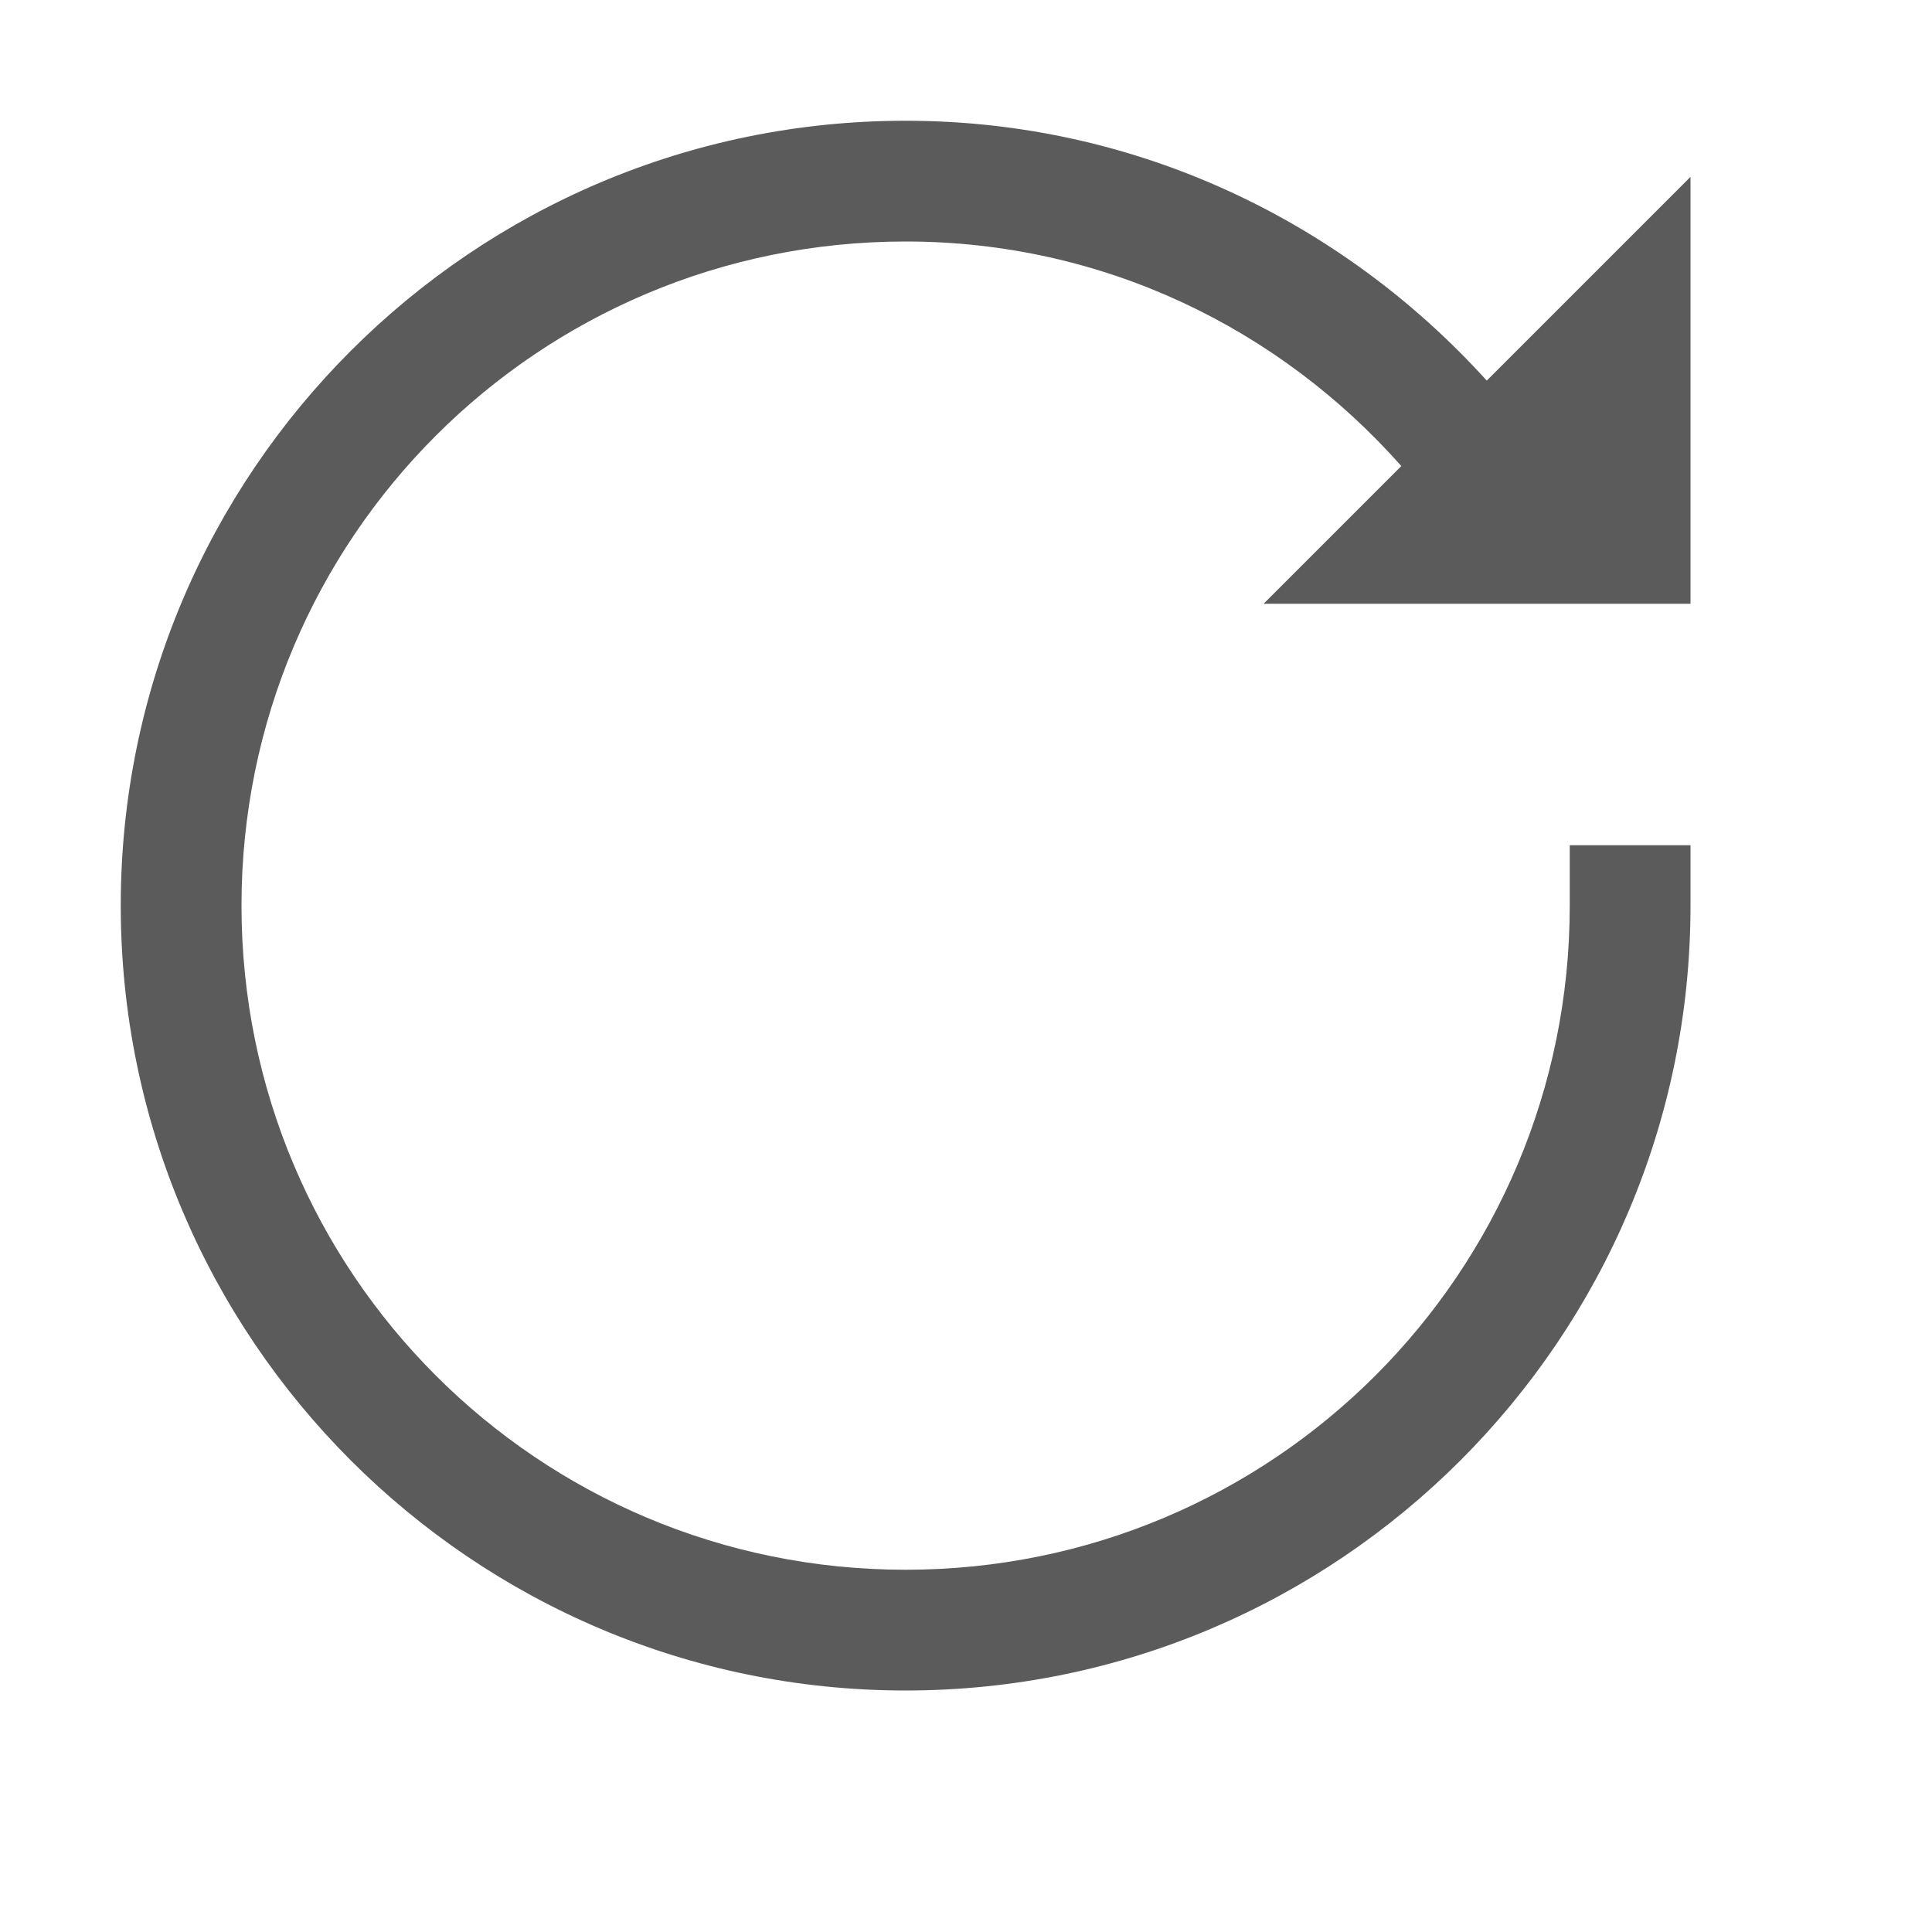 <svg width="22" height="22" viewBox="0 0 22 22" fill="none" xmlns="http://www.w3.org/2000/svg">
<path d="M10.312 1.375C5.382 1.375 1.375 5.382 1.375 10.312C1.375 15.243 5.382 19.25 10.312 19.25C15.243 19.25 19.25 15.243 19.25 10.312V9.625H17.875V10.312C17.875 14.497 14.497 17.875 10.312 17.875C6.128 17.875 2.75 14.497 2.75 10.312C2.75 6.128 6.128 2.75 10.312 2.75C12.568 2.75 14.572 3.744 15.957 5.307L14.389 6.875H19.25V2.014L16.93 4.334C15.291 2.524 12.939 1.375 10.312 1.375Z" fill="#5B5B5B"/>
</svg>
